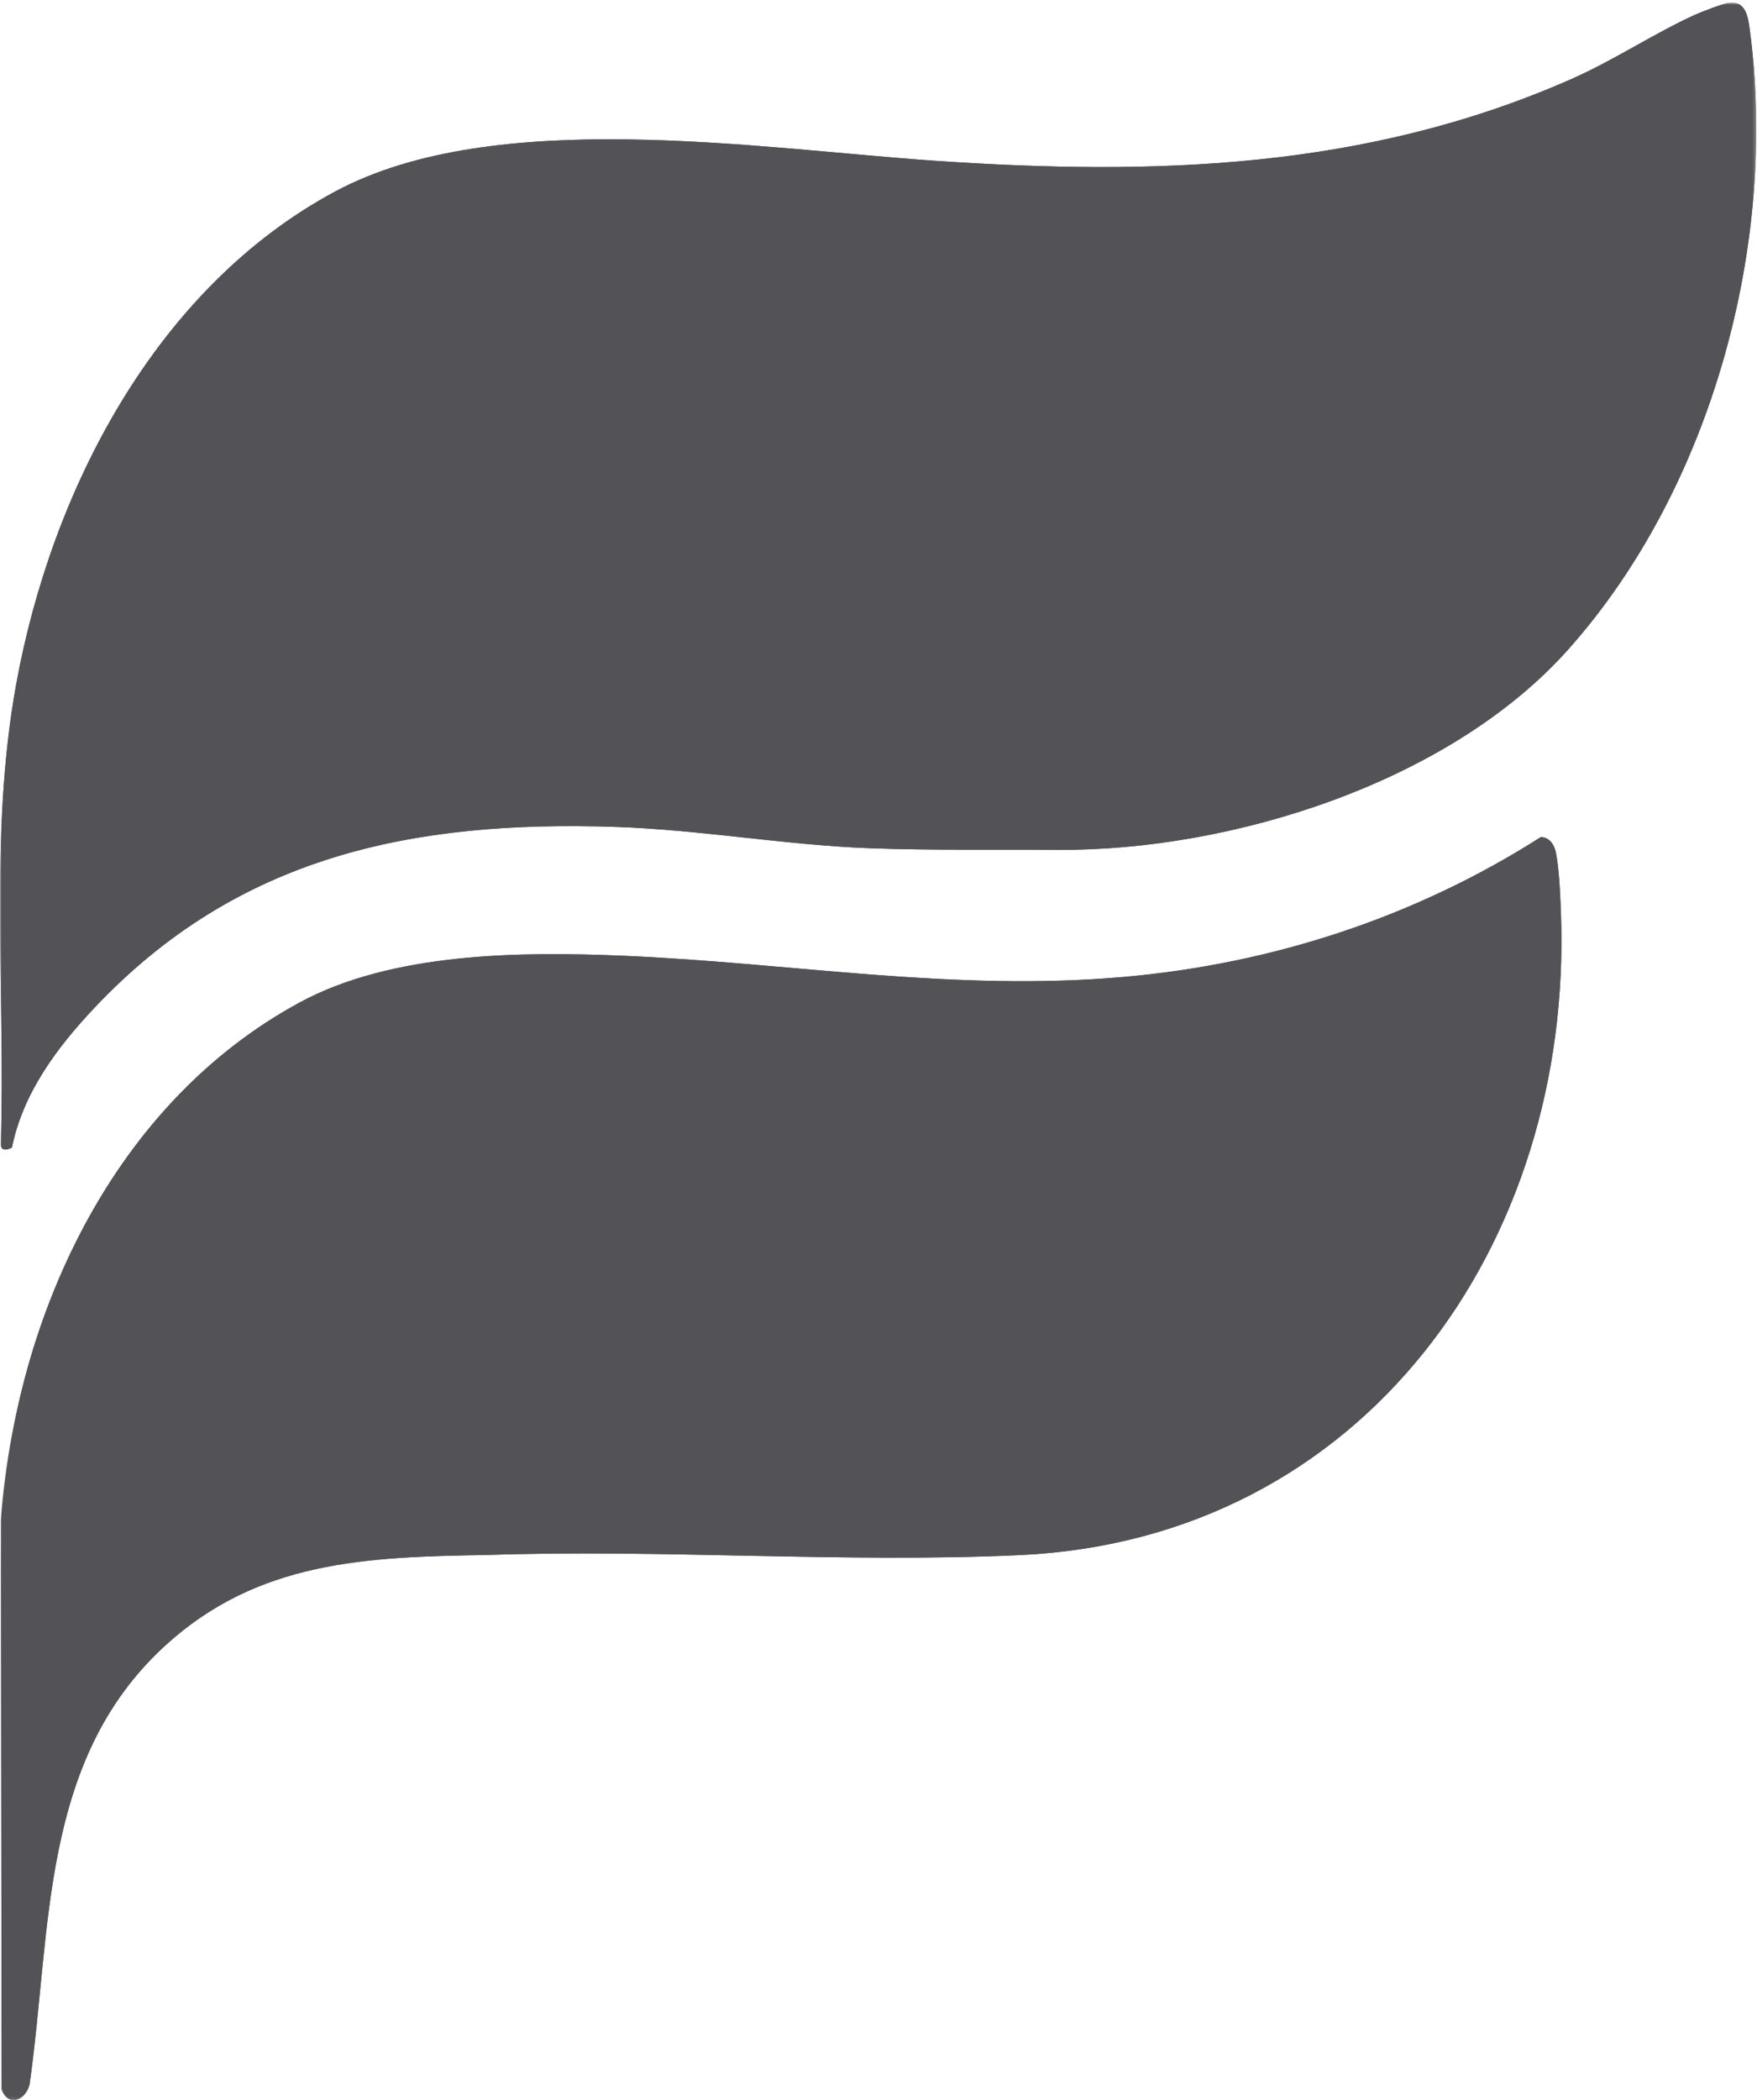<svg width="559" height="668" viewBox="0 0 559 668" fill="none" xmlns="http://www.w3.org/2000/svg">
<mask id="mask0_9318_45764" style="mask-type:alpha" maskUnits="userSpaceOnUse" x="0" y="0" width="559" height="668">
<rect y="0.828" width="558.766" height="667.089" fill="white"/>
</mask>
<g mask="url(#mask0_9318_45764)">
<path d="M3.806 364.952C7.319 347.581 18.167 333.121 30.067 320.506C75.626 272.219 131.25 260.821 195.882 262.992C222.705 263.893 250.084 268.784 276.662 269.77C296.353 270.501 316.574 270.127 336.239 270.285C391.804 270.735 461.217 248.865 498.946 206.554C544.592 155.365 565.789 77.349 556.697 9.441C556.153 5.383 555.474 0.357 550.223 0.863C548.392 1.039 541.087 3.865 539.095 4.775C525.971 10.778 513.289 19.294 499.549 25.323C434.431 53.893 367.488 55.917 297.409 51.128C241.352 47.299 157.479 33.634 106.662 60.888C49.563 91.508 16.312 155.991 5.111 217.846C-3.56 265.727 1.776 315.287 0.26 363.797C0.199 366.149 2.244 365.839 3.806 364.952ZM490.254 266.21C450.451 291.6 405.153 306.438 358.019 310.668C303.544 315.559 251.93 306.221 197.912 303.96C165.214 302.588 124.556 302.977 95.264 318.871C36.062 350.995 5.204 418.187 0.263 483.418L0.529 664.509C2.662 670.345 8.165 667.929 9.402 662.944C16.435 613.636 12.711 560.003 52.339 523.573C81.977 496.325 116.64 495.173 154.908 494.552C210.872 492.648 268.605 497.171 324.367 494.596C434.027 489.538 500.412 395.599 496.629 290.707C496.427 285.129 496.097 276.402 495 271.095C494.482 268.6 492.943 266.318 490.254 266.21Z" fill="rgb(83, 82 ,86 )"/>
<path d="M3.806 364.952C2.244 365.839 0.199 366.149 0.26 363.794C1.776 315.287 -3.56 265.727 5.111 217.846C16.312 155.991 49.566 91.508 106.662 60.888C157.479 33.634 241.352 47.296 297.409 51.128C367.488 55.917 434.431 53.893 499.549 25.323C513.289 19.294 525.971 10.778 539.095 4.775C541.087 3.865 548.392 1.039 550.223 0.863C555.474 0.357 556.153 5.383 556.697 9.438C565.789 77.346 544.592 155.365 498.946 206.551C461.217 248.862 391.804 270.735 336.239 270.285C316.574 270.127 296.353 270.501 276.662 269.77C250.084 268.781 222.705 263.89 195.882 262.989C131.25 260.818 75.626 272.219 30.067 320.506C18.17 333.118 7.319 347.581 3.806 364.952Z" fill="rgb(83, 82 ,86 )"/>
<path d="M490.254 266.21C492.943 266.318 494.482 268.6 494.999 271.095C496.097 276.402 496.427 285.129 496.629 290.707C500.411 395.599 434.027 489.538 324.367 494.596C268.605 497.171 210.872 492.648 154.908 494.552C116.64 495.173 81.977 496.325 52.339 523.573C12.711 560.003 16.435 613.635 9.402 662.944C8.165 667.929 2.662 670.345 0.529 664.509L0.286 499.382C0.251 474.759 3.744 450.208 11.26 426.758C25.615 381.975 53.331 341.625 95.264 318.871C124.556 302.977 165.214 302.588 197.912 303.96C251.93 306.221 303.544 315.559 358.018 310.668C405.153 306.437 450.451 291.6 490.254 266.21Z" fill="rgb(83, 82 ,86 )"/>
</g>
</svg>
